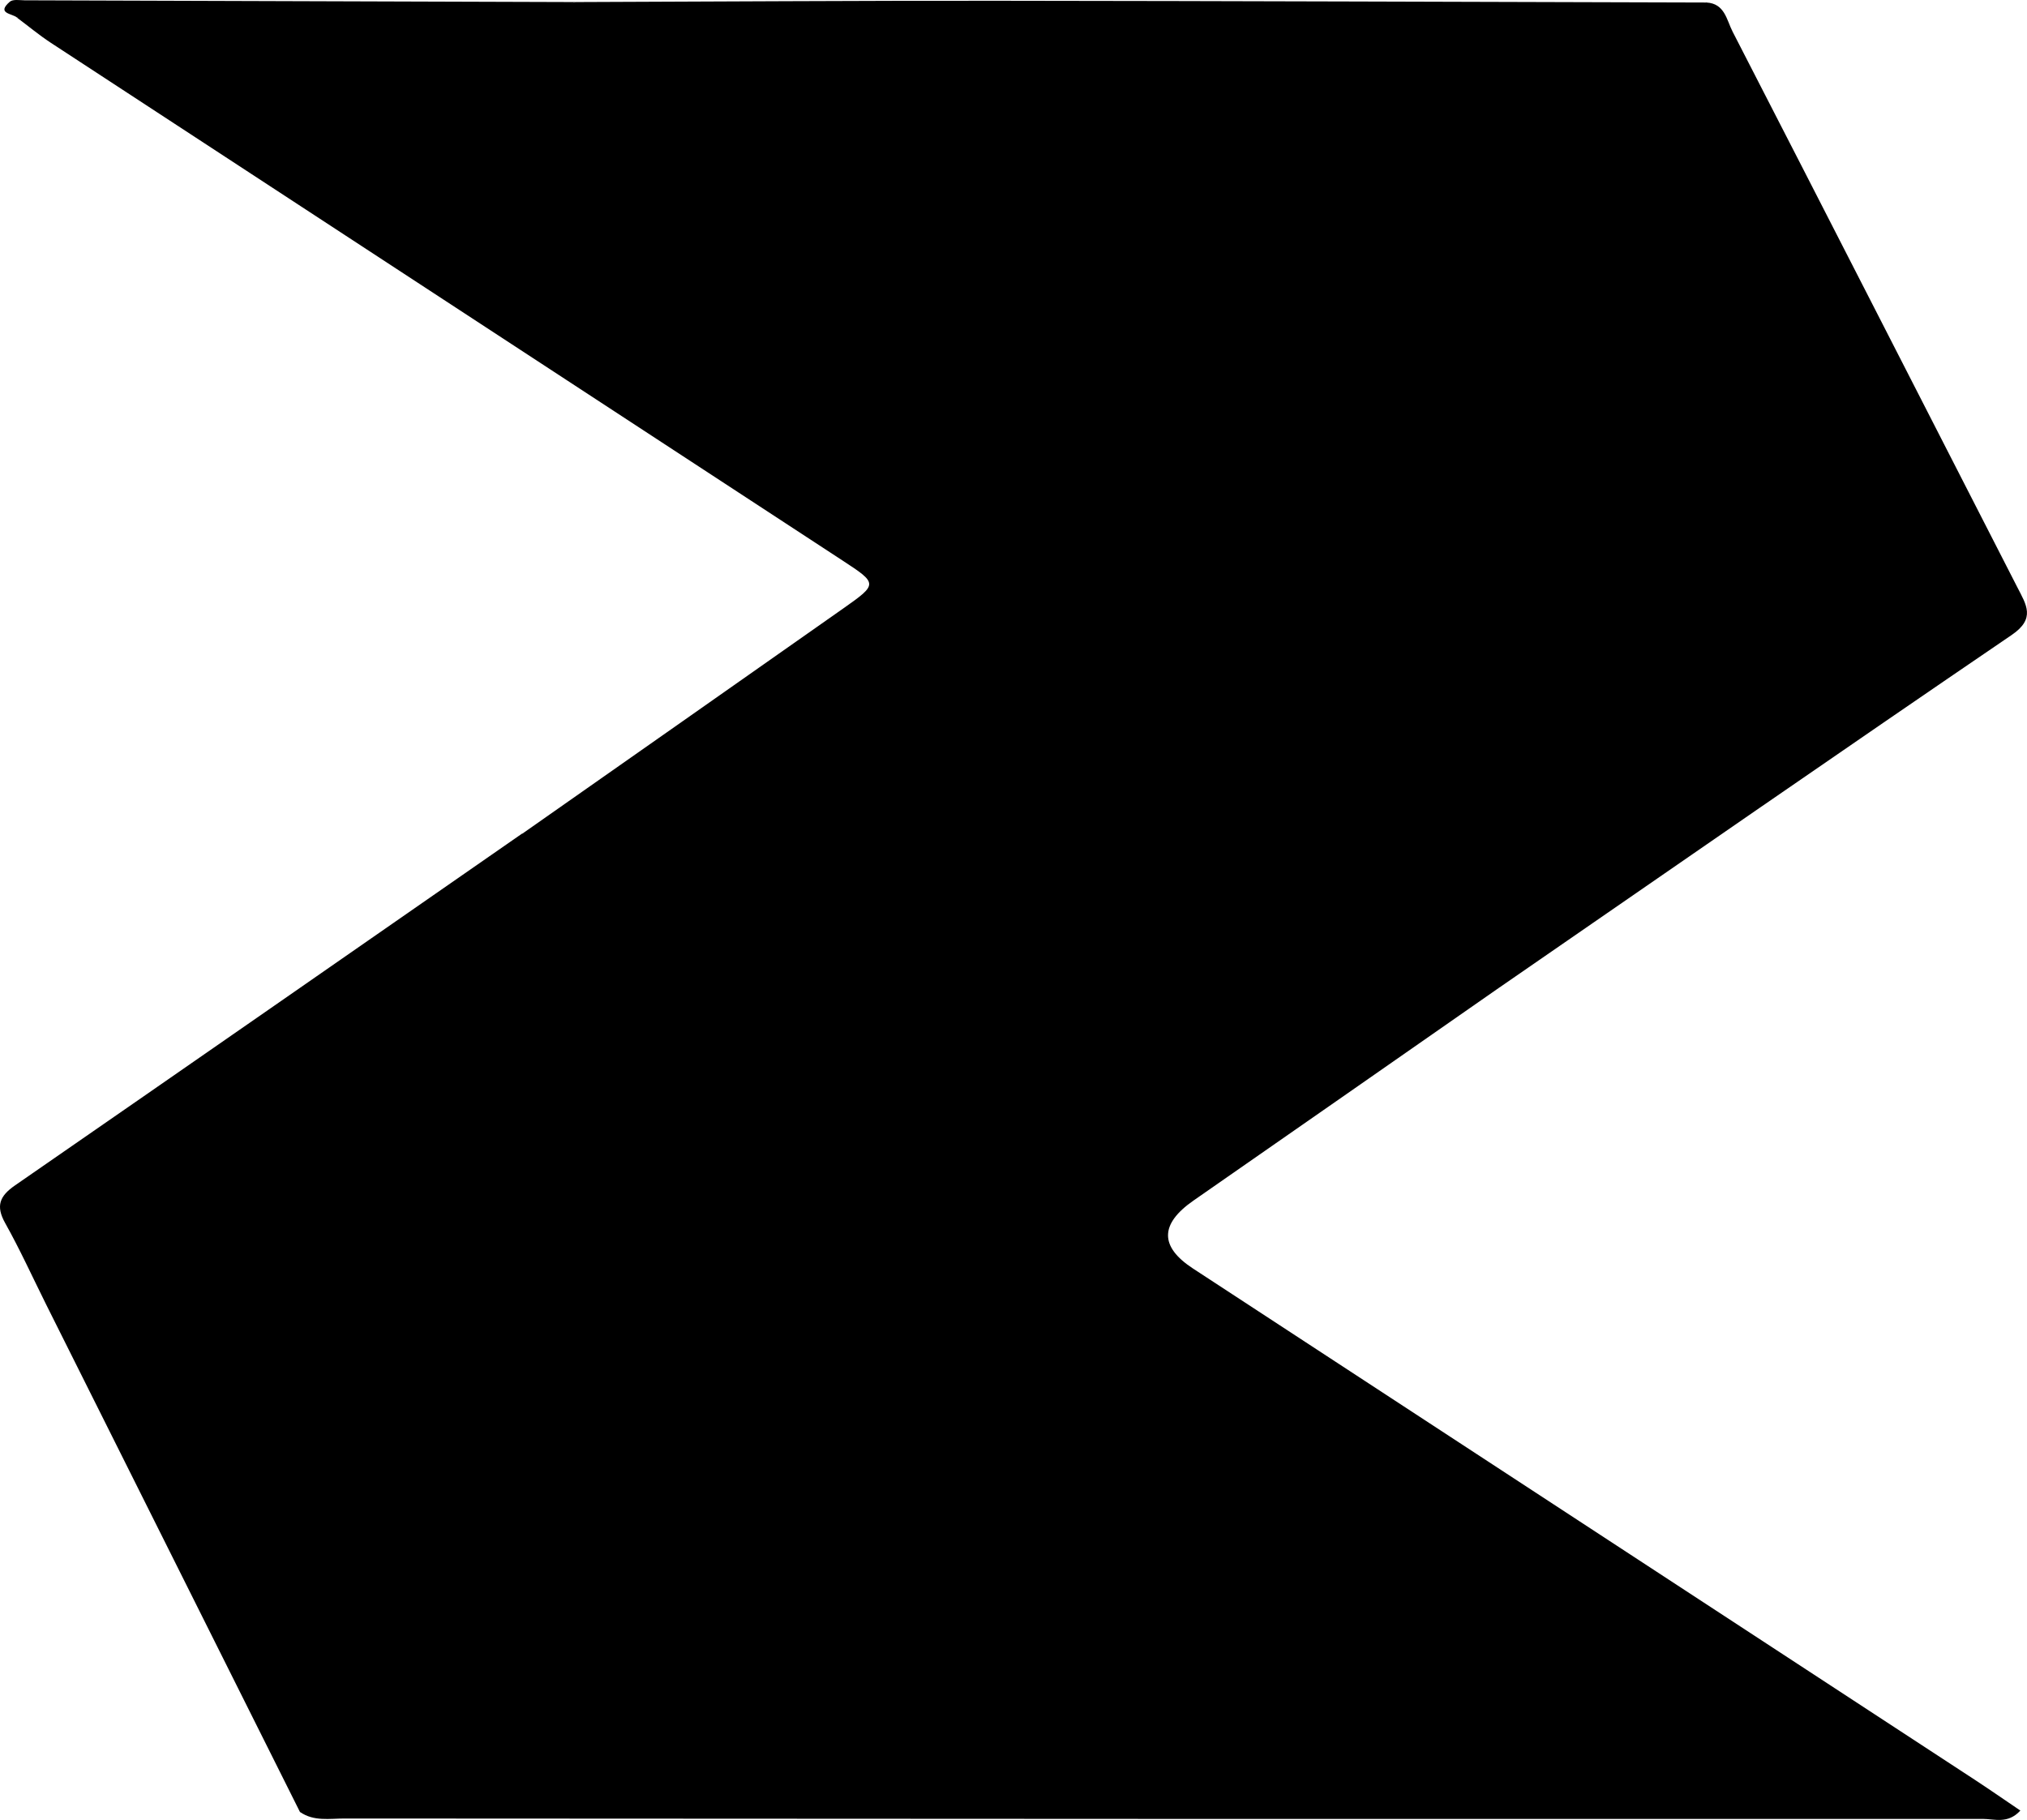 <svg viewBox="0 0 265.25 238.19" xmlns="http://www.w3.org/2000/svg" data-name="Layer 2" id="Layer_2">
  <defs>
    <style>
      .cls-1 {
        fill: #000;
        stroke-width: 0px;
      }
    </style>
  </defs>
  <g data-name="Layer 2" id="Layer_2-2">
    <g data-name="Layer 2-2" id="Layer_2-2">
      <g data-name="Layer 1-2" id="Layer_1-2">
        <g>
          <path d="M68.32,109.13c14.03-9.85,28.08-19.68,42.1-29.55,4.46-3.14,4.44-3.21-.15-6.21C75.71,50.77,41.16,28.18,6.62,5.58c-1.52-1-2.92-2.17-4.38-3.26C3.64-.18,6.06.75,8.08.74c20.61-.06,41.22-.03,61.83-.06,1.8,0,3.66.4,5.41-.41,18.44-.06,36.87-.19,55.31-.17,30.9.03,61.79.15,92.69.23,1.5,3.14-1.19,4.14-2.93,5.42-9.91,7.29-20.16,14.1-30.21,21.21-21.59,15.26-43.34,30.28-65.04,45.38-4.74,3.3-4.73,4.52.24,7.84,21.71,14.5,43.75,28.5,65.52,42.91,2.36,1.56,4.97,2.83,5.44,6.06-13.39,9.33-26.77,18.67-40.17,27.98-4.41,3.07-4.43,6.03-.07,8.88,34.15,22.33,68.3,44.66,102.44,67,1.92,1.26,3.8,2.57,5.84,3.95-1.64,1.79-3.4,1.09-4.92,1.09-71.46.02-142.92,0-214.38-.05-1.96,0-4.02.4-5.81-.85.62-2.44,2.4-3.87,4.36-5.22,31.54-21.66,62.93-43.54,94.4-65.28.27-.19.56-.36.83-.55,5.54-3.78,5.56-4.62.08-8.26-21.6-14.38-43.46-28.37-65.08-42.73-2.29-1.52-5.13-2.67-5.55-5.99h0Z" class="cls-1"></path>
          <path d="M196.33,129.15c-10.88-5.82-20.72-13.29-31.12-19.87-15.34-9.7-30.32-19.97-45.57-29.83-3.58-2.31-3.84-3.65-.14-6.21,23.01-15.91,45.96-31.91,68.8-48.07,11.68-8.26,23.81-15.9,35.01-24.84,2.4.13,2.64,2.31,3.42,3.82,12.46,24.23,24.85,48.49,37.27,72.74,1.15,2.25,2.41,4.06-.75,6.21-22.38,15.24-44.63,30.68-66.92,46.06h0Z" class="cls-1"></path>
          <path d="M68.32,109.13c10.34,5.4,19.62,12.48,29.43,18.71,15.73,9.99,31.23,20.32,46.82,30.51,4.59,3,4.68,3.56.09,6.77-16.9,11.81-33.85,23.56-50.82,35.29-16.29,11.25-32.61,22.45-48.93,33.65-1.77,1.22-3.46,2.62-5.65,3.1-11.07-22.13-22.14-44.27-33.21-66.41-1.78-3.57-3.43-7.21-5.38-10.69-1.25-2.24-.71-3.53,1.28-4.91,22.14-15.31,44.24-30.68,66.35-46.04,0,0,.02.02.02.02Z" class="cls-1"></path>
          <path d="M75.31.27c-2.16,1.22-4.53.92-6.84.92-19.47.02-38.94,0-58.41,0-2.66,0-5.34-.13-7.83,1.11C1.6,1.75-.51,1.79,1.28.23,1.68-.12,2.56.03,3.22.04c24.03.07,48.07.15,72.1.23h-.01Z" class="cls-1"></path>
        </g>
      </g>
    </g>
  </g>
</svg>